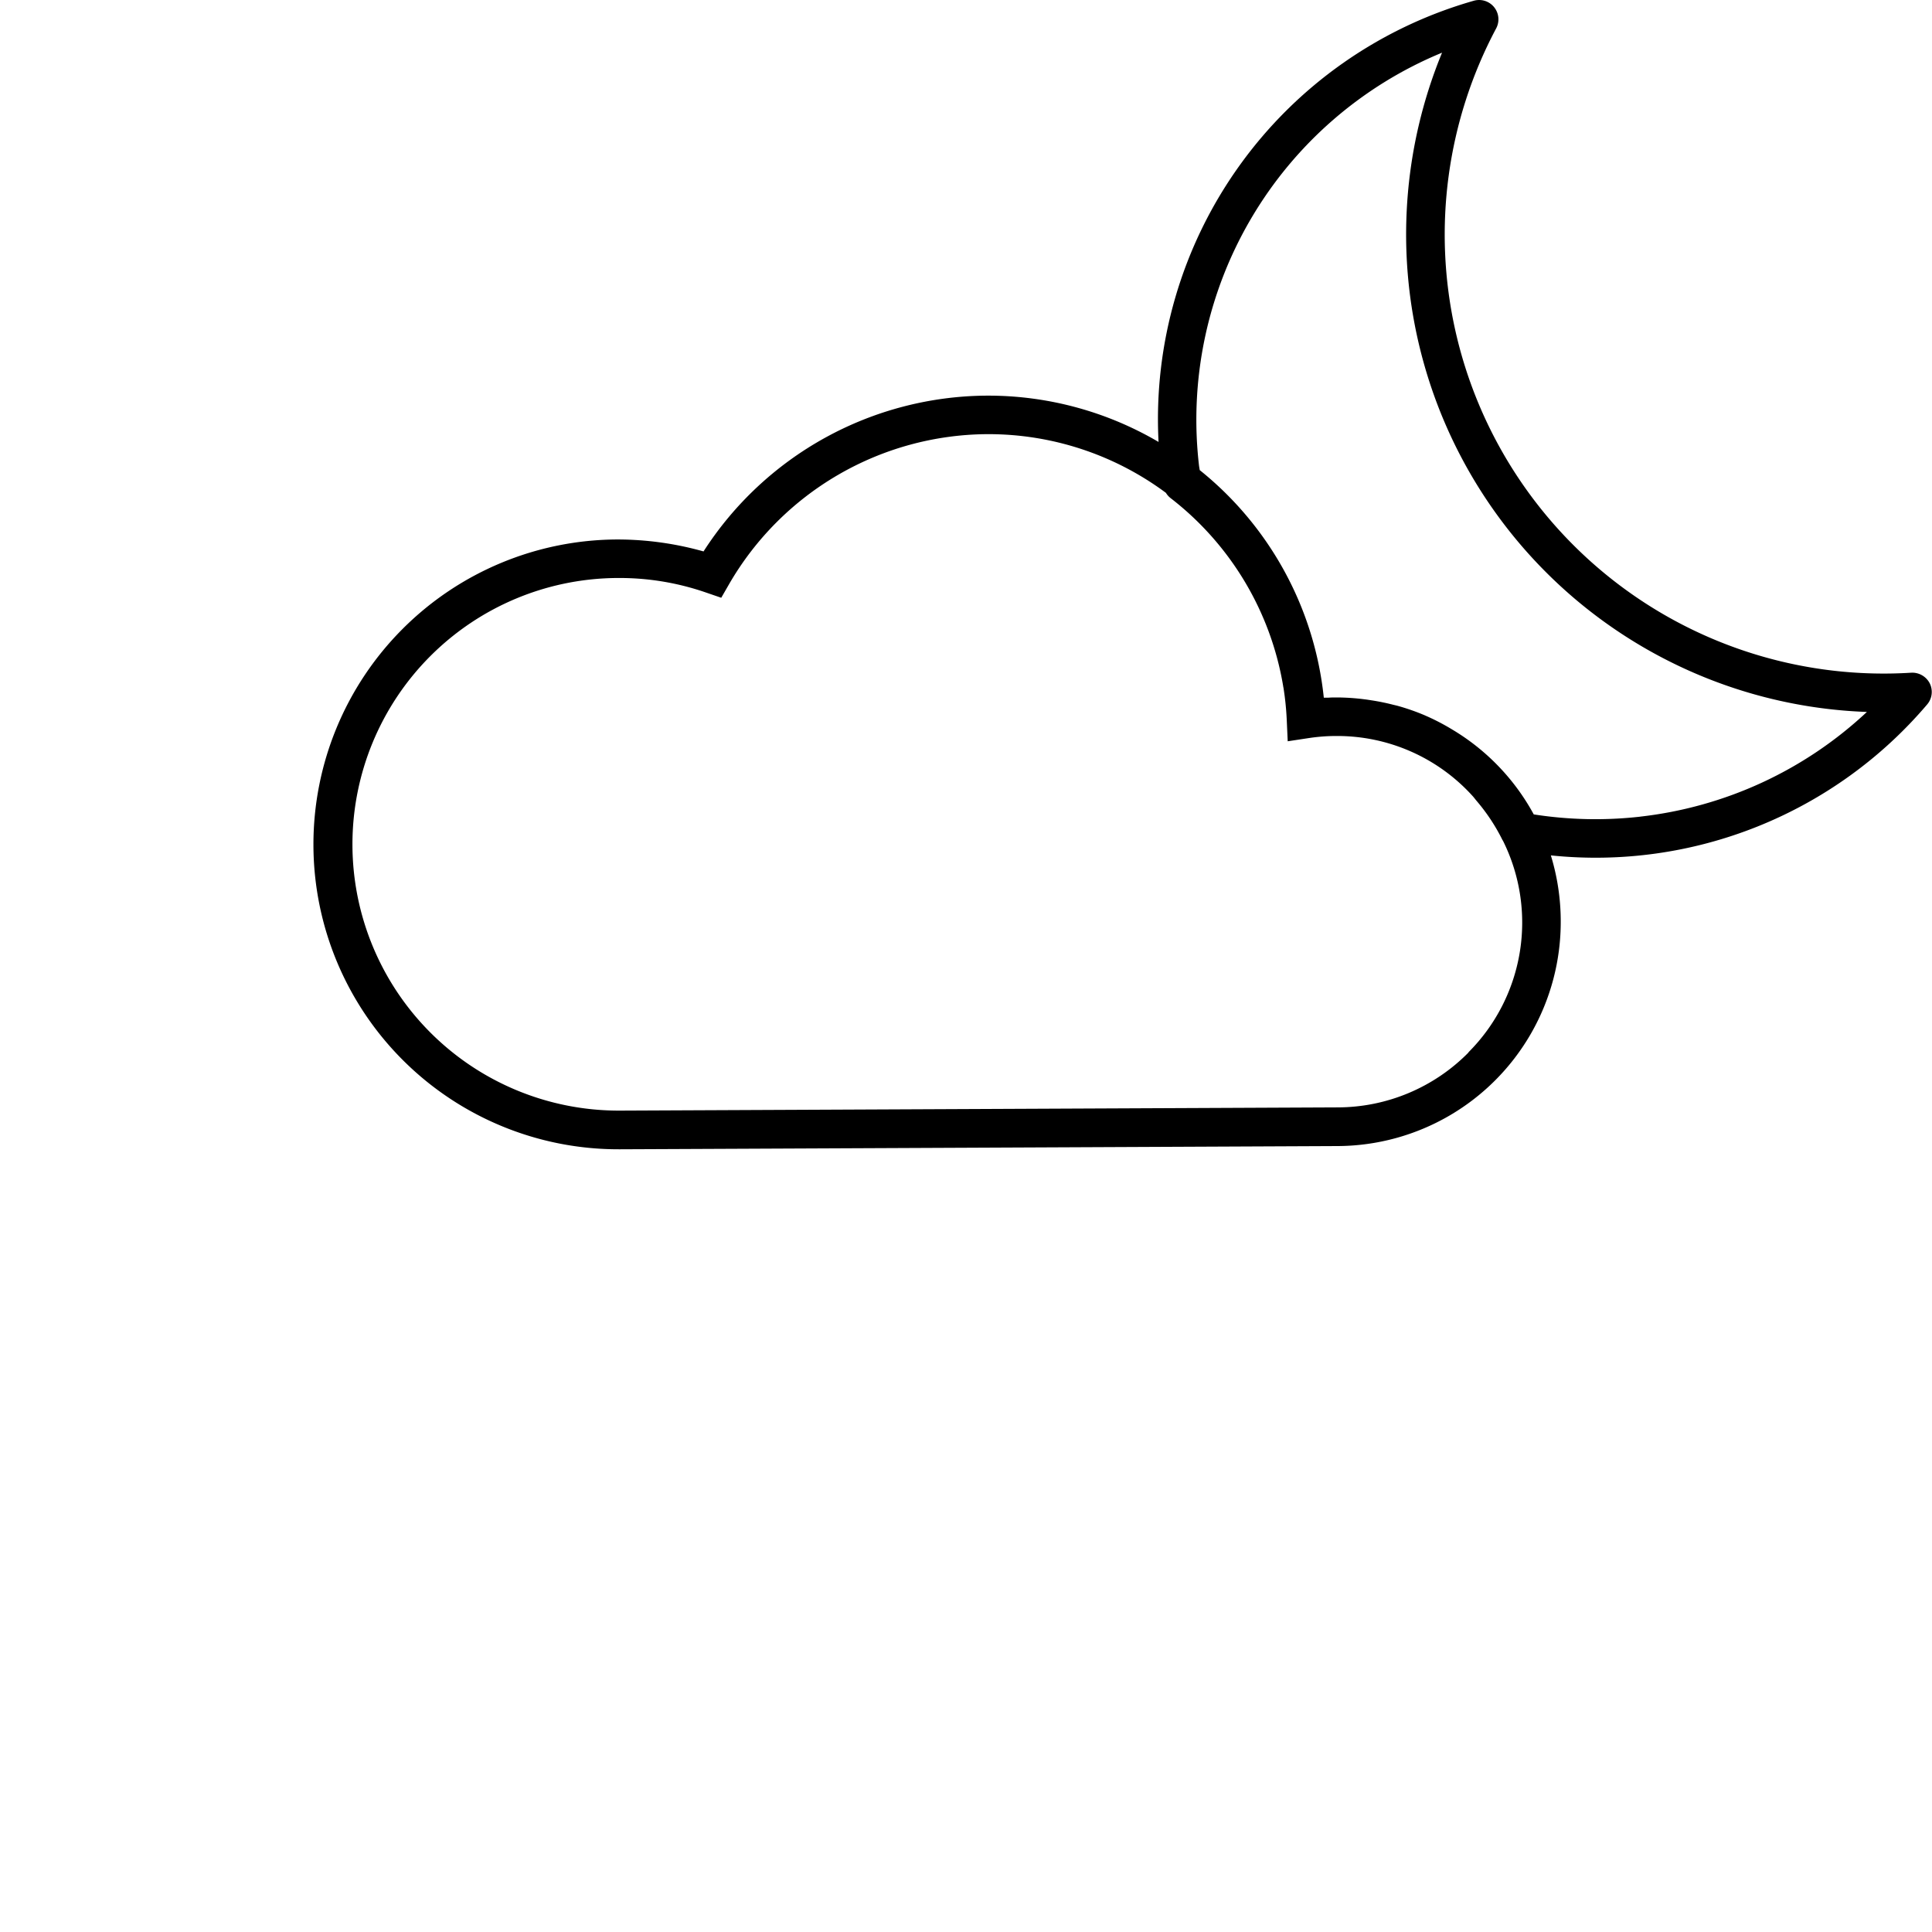 <svg id="Layer_1" data-name="Layer 1" xmlns="http://www.w3.org/2000/svg" width="60" height="60" viewBox="0 0 60 60"><title>NS_buienradar-icons</title><path d="M59.362,20.891A13.633,13.633,0,0,1,46.464.883a.6.6,0,0,0-.7-.858,13.511,13.511,0,0,0-9.784,13.7,10.451,10.451,0,0,0-5.3-1.438h-.048a10.528,10.528,0,0,0-8.783,4.838,9.894,9.894,0,0,0-2.665-.371,9.469,9.469,0,0,0,.038,18.938h.043c.21,0,22.266-.1,22.277-.1a6.96,6.96,0,0,0,6.928-7,6.993,6.993,0,0,0-.307-2.027,13.508,13.508,0,0,0,11.686-4.687.6.6,0,0,0,.08-.658A.611.611,0,0,0,59.362,20.891ZM45.608,32.684a5.717,5.717,0,0,1-4.068,1.707l-22.271.1h-.037A8.27,8.27,0,0,1,19.2,17.95h.039a8.2,8.2,0,0,1,2.691.453l.469.161.247-.429a9.327,9.327,0,0,1,8-4.652h.042a9.244,9.244,0,0,1,5.521,1.823.6.6,0,0,0,.142.161,9.315,9.315,0,0,1,3.5,5.847c0,.018.008.036.01.054a8.99,8.99,0,0,1,.1.988l.03.665.659-.1a5.746,5.746,0,0,1,.807-.064l.053,0h.023a5.67,5.67,0,0,1,4.192,1.855c.05.053.091.112.138.167a5.886,5.886,0,0,1,.8,1.214l.01.011a5.7,5.7,0,0,1-1.07,6.577Zm5.333-7.322a12.409,12.409,0,0,1-3.309-.07A6.907,6.907,0,0,0,45.1,22.656l-.08-.048a6.889,6.889,0,0,0-.759-.387l-.02-.009a6.851,6.851,0,0,0-.816-.286c-.052-.015-.106-.026-.158-.039q-.33-.085-.669-.137c-.076-.012-.151-.024-.227-.033a7.064,7.064,0,0,0-.843-.057H41.52c-.093,0-.182,0-.272.008-.045,0-.09,0-.136,0A10.447,10.447,0,0,0,37.259,14.6c-.007-.043-.015-.085-.021-.128A12.328,12.328,0,0,1,44.784,1.636,14.839,14.839,0,0,0,57.978,22.11,12.319,12.319,0,0,1,50.941,25.361Z"/></svg>